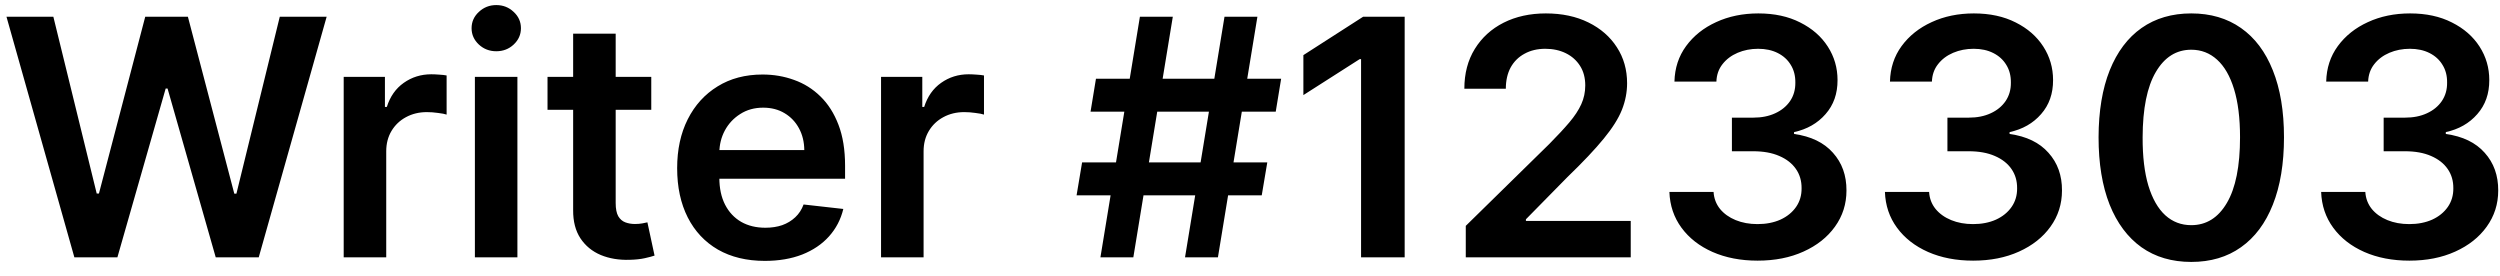 <svg width="136" height="15" viewBox="0 0 136 15" fill="none" xmlns="http://www.w3.org/2000/svg">
<path d="M4.046 14L0.352 0.909H2.902L5.261 10.529H5.382L7.901 0.909H10.221L12.746 10.536H12.861L15.22 0.909H17.77L14.075 14H11.736L9.115 4.815H9.013L6.386 14H4.046ZM18.697 14V4.182H20.94V5.818H21.043C21.222 5.251 21.528 4.815 21.963 4.508C22.402 4.197 22.903 4.041 23.465 4.041C23.593 4.041 23.736 4.048 23.893 4.06C24.055 4.069 24.19 4.084 24.296 4.105V6.234C24.198 6.2 24.043 6.17 23.829 6.144C23.621 6.114 23.418 6.099 23.222 6.099C22.8 6.099 22.421 6.191 22.084 6.374C21.752 6.553 21.49 6.803 21.298 7.122C21.107 7.442 21.011 7.81 21.011 8.228V14H18.697ZM25.834 14V4.182H28.147V14H25.834ZM26.997 2.788C26.63 2.788 26.315 2.667 26.051 2.424C25.787 2.177 25.654 1.881 25.654 1.536C25.654 1.186 25.787 0.89 26.051 0.647C26.315 0.4 26.63 0.276 26.997 0.276C27.367 0.276 27.683 0.4 27.943 0.647C28.207 0.89 28.339 1.186 28.339 1.536C28.339 1.881 28.207 2.177 27.943 2.424C27.683 2.667 27.367 2.788 26.997 2.788ZM35.429 4.182V5.972H29.785V4.182H35.429ZM31.179 1.83H33.493V11.047C33.493 11.358 33.54 11.597 33.633 11.763C33.731 11.925 33.859 12.036 34.017 12.095C34.175 12.155 34.349 12.185 34.541 12.185C34.686 12.185 34.818 12.174 34.937 12.153C35.061 12.131 35.155 12.112 35.219 12.095L35.608 13.904C35.485 13.947 35.308 13.994 35.078 14.045C34.852 14.096 34.575 14.126 34.247 14.134C33.667 14.151 33.145 14.064 32.681 13.872C32.216 13.676 31.848 13.374 31.575 12.964C31.307 12.555 31.174 12.044 31.179 11.43V1.83ZM41.606 14.192C40.621 14.192 39.771 13.987 39.055 13.578C38.344 13.165 37.796 12.581 37.413 11.827C37.029 11.068 36.837 10.175 36.837 9.148C36.837 8.138 37.029 7.252 37.413 6.489C37.8 5.722 38.342 5.126 39.036 4.7C39.731 4.269 40.547 4.054 41.484 4.054C42.09 4.054 42.66 4.152 43.197 4.348C43.739 4.54 44.216 4.838 44.629 5.243C45.047 5.648 45.375 6.163 45.614 6.79C45.852 7.412 45.972 8.153 45.972 9.014V9.724H37.924V8.164H43.754C43.749 7.721 43.653 7.327 43.466 6.982C43.278 6.632 43.016 6.357 42.68 6.157C42.347 5.957 41.959 5.857 41.516 5.857C41.043 5.857 40.628 5.972 40.27 6.202C39.912 6.428 39.633 6.726 39.432 7.097C39.236 7.463 39.136 7.866 39.132 8.305V9.666C39.132 10.237 39.236 10.727 39.445 11.136C39.654 11.541 39.946 11.852 40.321 12.07C40.696 12.283 41.135 12.389 41.638 12.389C41.974 12.389 42.279 12.342 42.552 12.249C42.825 12.151 43.061 12.008 43.261 11.82C43.462 11.633 43.613 11.401 43.715 11.124L45.876 11.367C45.739 11.938 45.479 12.436 45.096 12.862C44.717 13.284 44.231 13.612 43.639 13.847C43.046 14.077 42.369 14.192 41.606 14.192ZM47.929 14V4.182H50.173V5.818H50.275C50.454 5.251 50.761 4.815 51.196 4.508C51.634 4.197 52.135 4.041 52.698 4.041C52.825 4.041 52.968 4.048 53.126 4.06C53.288 4.069 53.422 4.084 53.529 4.105V6.234C53.431 6.2 53.275 6.17 53.062 6.144C52.853 6.114 52.651 6.099 52.455 6.099C52.033 6.099 51.654 6.191 51.317 6.374C50.985 6.553 50.722 6.803 50.531 7.122C50.339 7.442 50.243 7.81 50.243 8.228V14H47.929ZM64.465 14L66.613 0.909H68.403L66.255 14H64.465ZM58.566 10.625L58.866 8.835H68.94L68.639 10.625H58.566ZM59.863 14L62.011 0.909H63.801L61.653 14H59.863ZM59.326 6.074L59.62 4.284H69.694L69.4 6.074H59.326ZM76.414 0.909V14H74.042V3.217H73.966L70.904 5.173V2.999L74.157 0.909H76.414ZM79.738 14V12.287L84.282 7.832C84.717 7.393 85.079 7.003 85.369 6.662C85.659 6.321 85.876 5.991 86.021 5.671C86.166 5.352 86.238 5.011 86.238 4.648C86.238 4.235 86.144 3.881 85.957 3.587C85.769 3.289 85.512 3.059 85.184 2.897C84.856 2.735 84.483 2.654 84.065 2.654C83.635 2.654 83.257 2.744 82.934 2.923C82.61 3.097 82.358 3.347 82.179 3.67C82.005 3.994 81.917 4.38 81.917 4.827H79.661C79.661 3.996 79.85 3.274 80.23 2.661C80.609 2.047 81.131 1.572 81.796 1.235C82.465 0.898 83.232 0.73 84.097 0.73C84.975 0.73 85.746 0.894 86.411 1.222C87.076 1.55 87.591 2 87.958 2.571C88.329 3.142 88.514 3.794 88.514 4.527C88.514 5.017 88.42 5.499 88.233 5.972C88.045 6.445 87.715 6.969 87.242 7.544C86.773 8.119 86.115 8.816 85.267 9.634L83.01 11.929V12.018H88.712V14H79.738ZM95.615 14.179C94.695 14.179 93.877 14.021 93.161 13.706C92.449 13.391 91.887 12.952 91.473 12.389C91.06 11.827 90.841 11.177 90.815 10.44H93.218C93.24 10.793 93.357 11.102 93.57 11.367C93.783 11.626 94.066 11.829 94.42 11.974C94.774 12.119 95.17 12.191 95.609 12.191C96.078 12.191 96.493 12.11 96.856 11.948C97.218 11.782 97.501 11.552 97.706 11.258C97.91 10.964 98.01 10.625 98.006 10.242C98.01 9.845 97.908 9.496 97.699 9.193C97.49 8.891 97.188 8.654 96.791 8.484C96.4 8.313 95.927 8.228 95.373 8.228H94.216V6.4H95.373C95.829 6.4 96.227 6.321 96.568 6.163C96.913 6.006 97.184 5.784 97.38 5.499C97.576 5.209 97.671 4.874 97.667 4.495C97.671 4.124 97.588 3.803 97.418 3.53C97.252 3.253 97.015 3.038 96.709 2.884C96.406 2.731 96.05 2.654 95.641 2.654C95.24 2.654 94.87 2.727 94.529 2.871C94.188 3.016 93.913 3.223 93.704 3.491C93.495 3.756 93.385 4.071 93.372 4.438H91.09C91.107 3.705 91.318 3.061 91.723 2.507C92.132 1.949 92.677 1.514 93.359 1.203C94.041 0.888 94.806 0.73 95.654 0.73C96.527 0.73 97.286 0.894 97.929 1.222C98.577 1.546 99.078 1.983 99.431 2.533C99.785 3.082 99.962 3.69 99.962 4.354C99.966 5.092 99.749 5.71 99.31 6.208C98.875 6.707 98.304 7.033 97.597 7.186V7.288C98.517 7.416 99.223 7.757 99.713 8.311C100.207 8.861 100.452 9.545 100.448 10.363C100.448 11.096 100.239 11.752 99.821 12.332C99.408 12.907 98.837 13.359 98.108 13.687C97.384 14.015 96.553 14.179 95.615 14.179ZM107.34 14.179C106.42 14.179 105.601 14.021 104.885 13.706C104.174 13.391 103.611 12.952 103.198 12.389C102.785 11.827 102.565 11.177 102.54 10.44H104.943C104.964 10.793 105.081 11.102 105.295 11.367C105.508 11.626 105.791 11.829 106.145 11.974C106.498 12.119 106.895 12.191 107.334 12.191C107.802 12.191 108.218 12.11 108.58 11.948C108.942 11.782 109.226 11.552 109.43 11.258C109.635 10.964 109.735 10.625 109.731 10.242C109.735 9.845 109.633 9.496 109.424 9.193C109.215 8.891 108.912 8.654 108.516 8.484C108.124 8.313 107.651 8.228 107.097 8.228H105.94V6.4H107.097C107.553 6.4 107.952 6.321 108.292 6.163C108.638 6.006 108.908 5.784 109.104 5.499C109.3 5.209 109.396 4.874 109.392 4.495C109.396 4.124 109.313 3.803 109.143 3.53C108.976 3.253 108.74 3.038 108.433 2.884C108.131 2.731 107.775 2.654 107.366 2.654C106.965 2.654 106.594 2.727 106.253 2.871C105.912 3.016 105.638 3.223 105.429 3.491C105.22 3.756 105.109 4.071 105.096 4.438H102.814C102.831 3.705 103.042 3.061 103.447 2.507C103.856 1.949 104.402 1.514 105.084 1.203C105.765 0.888 106.53 0.73 107.378 0.73C108.252 0.73 109.01 0.894 109.654 1.222C110.302 1.546 110.802 1.983 111.156 2.533C111.51 3.082 111.687 3.69 111.687 4.354C111.691 5.092 111.474 5.71 111.035 6.208C110.6 6.707 110.029 7.033 109.322 7.186V7.288C110.242 7.416 110.947 7.757 111.437 8.311C111.932 8.861 112.177 9.545 112.172 10.363C112.172 11.096 111.964 11.752 111.546 12.332C111.133 12.907 110.562 13.359 109.833 13.687C109.108 14.015 108.278 14.179 107.34 14.179ZM119.205 14.249C118.153 14.249 117.249 13.983 116.495 13.45C115.745 12.913 115.168 12.14 114.763 11.13C114.362 10.116 114.162 8.895 114.162 7.467C114.166 6.04 114.369 4.825 114.769 3.824C115.174 2.818 115.751 2.051 116.501 1.523C117.256 0.994 118.157 0.73 119.205 0.73C120.254 0.73 121.155 0.994 121.909 1.523C122.663 2.051 123.241 2.818 123.641 3.824C124.046 4.83 124.249 6.044 124.249 7.467C124.249 8.899 124.046 10.122 123.641 11.136C123.241 12.146 122.663 12.918 121.909 13.45C121.159 13.983 120.258 14.249 119.205 14.249ZM119.205 12.249C120.023 12.249 120.669 11.846 121.142 11.04C121.619 10.231 121.858 9.04 121.858 7.467C121.858 6.428 121.749 5.554 121.532 4.847C121.315 4.139 121.008 3.607 120.612 3.249C120.215 2.886 119.746 2.705 119.205 2.705C118.391 2.705 117.748 3.11 117.275 3.92C116.802 4.725 116.563 5.908 116.559 7.467C116.555 8.511 116.659 9.389 116.872 10.101C117.089 10.812 117.396 11.349 117.793 11.712C118.189 12.07 118.66 12.249 119.205 12.249ZM131.07 14.179C130.15 14.179 129.332 14.021 128.616 13.706C127.904 13.391 127.342 12.952 126.928 12.389C126.515 11.827 126.296 11.177 126.27 10.44H128.673C128.695 10.793 128.812 11.102 129.025 11.367C129.238 11.626 129.521 11.829 129.875 11.974C130.229 12.119 130.625 12.191 131.064 12.191C131.533 12.191 131.948 12.11 132.311 11.948C132.673 11.782 132.956 11.552 133.161 11.258C133.365 10.964 133.465 10.625 133.461 10.242C133.465 9.845 133.363 9.496 133.154 9.193C132.945 8.891 132.643 8.654 132.247 8.484C131.855 8.313 131.382 8.228 130.828 8.228H129.671V6.4H130.828C131.284 6.4 131.682 6.321 132.023 6.163C132.368 6.006 132.639 5.784 132.835 5.499C133.031 5.209 133.127 4.874 133.122 4.495C133.127 4.124 133.044 3.803 132.873 3.53C132.707 3.253 132.47 3.038 132.164 2.884C131.861 2.731 131.505 2.654 131.096 2.654C130.695 2.654 130.325 2.727 129.984 2.871C129.643 3.016 129.368 3.223 129.159 3.491C128.95 3.756 128.84 4.071 128.827 4.438H126.545C126.562 3.705 126.773 3.061 127.178 2.507C127.587 1.949 128.132 1.514 128.814 1.203C129.496 0.888 130.261 0.73 131.109 0.73C131.982 0.73 132.741 0.894 133.384 1.222C134.032 1.546 134.533 1.983 134.887 2.533C135.24 3.082 135.417 3.69 135.417 4.354C135.421 5.092 135.204 5.71 134.765 6.208C134.33 6.707 133.759 7.033 133.052 7.186V7.288C133.972 7.416 134.678 7.757 135.168 8.311C135.662 8.861 135.907 9.545 135.903 10.363C135.903 11.096 135.694 11.752 135.276 12.332C134.863 12.907 134.292 13.359 133.563 13.687C132.839 14.015 132.008 14.179 131.07 14.179Z" fill="black"/>
</svg>
